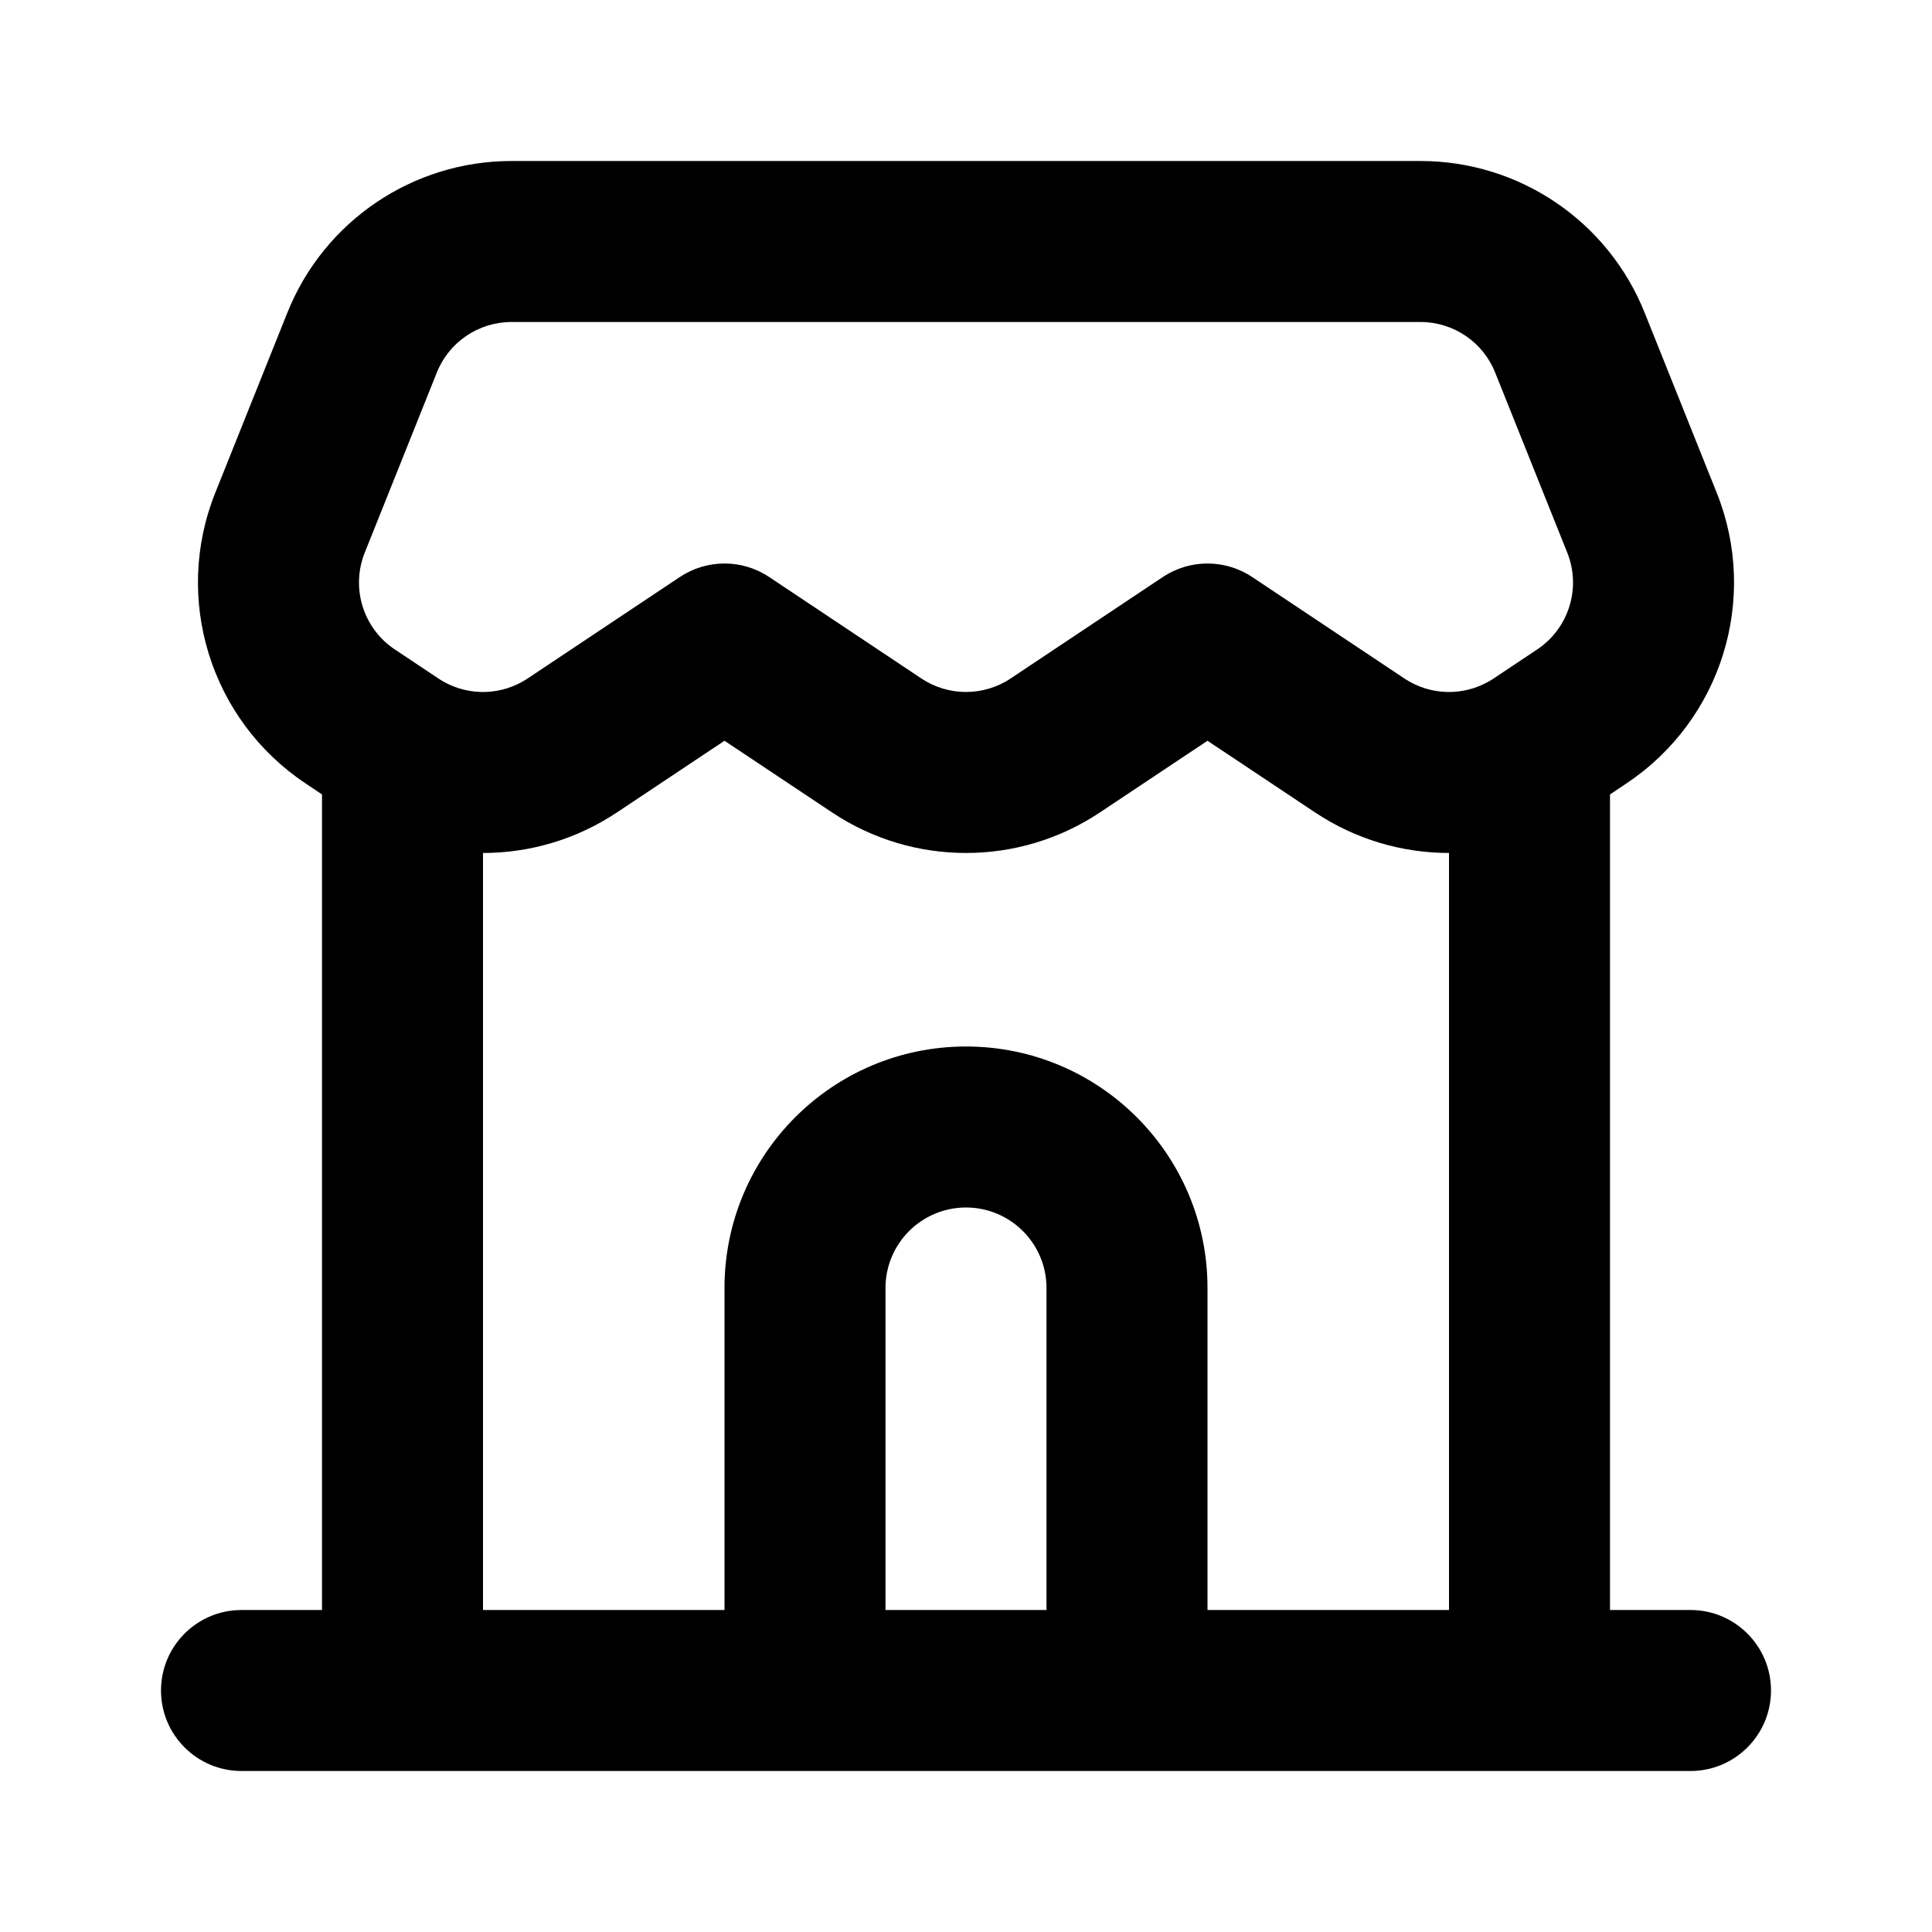 <svg width="24" height="24" viewBox="0 0 24 24" fill="none" xmlns="http://www.w3.org/2000/svg">
<g id="Icon Frame">
<path id="Union" fill-rule="evenodd" clip-rule="evenodd" d="M5.426 4.629C5.577 4.249 5.945 4 6.354 4H17.646C18.055 4 18.423 4.249 18.574 4.629L19.469 6.865C19.645 7.304 19.488 7.806 19.095 8.068L18.555 8.428C18.537 8.44 18.518 8.452 18.5 8.462C18.172 8.652 17.763 8.64 17.445 8.428L15.555 7.168C15.219 6.944 14.781 6.944 14.445 7.168L12.555 8.428C12.219 8.652 11.781 8.652 11.445 8.428L9.555 7.168C9.219 6.944 8.781 6.944 8.445 7.168L6.555 8.428C6.237 8.64 5.828 8.652 5.5 8.462C5.482 8.452 5.463 8.44 5.445 8.428L4.905 8.068C4.511 7.806 4.356 7.304 4.531 6.865L5.426 4.629ZM6.354 2C5.127 2 4.024 2.747 3.569 3.886L2.674 6.122C2.147 7.439 2.615 8.945 3.796 9.732L4 9.869V20H3C2.448 20 2 20.448 2 21C2 21.552 2.448 22 3 22H21C21.552 22 22 21.552 22 21C22 20.448 21.552 20 21 20H20V9.869L20.204 9.732C21.385 8.945 21.853 7.439 21.326 6.122L20.431 3.886C19.976 2.747 18.873 2 17.646 2H6.354ZM6 20V10.596C6.58 10.596 7.16 10.428 7.664 10.092L9 9.202L10.336 10.092C11.344 10.764 12.656 10.764 13.664 10.092L15 9.202L16.336 10.092C16.84 10.428 17.42 10.596 18 10.596V20H15V16C15 14.343 13.657 13 12 13C10.343 13 9 14.343 9 16V20H6ZM11 20H13V16C13 15.448 12.552 15 12 15C11.448 15 11 15.448 11 16V20Z" fill="black"/>
</g>
</svg>
